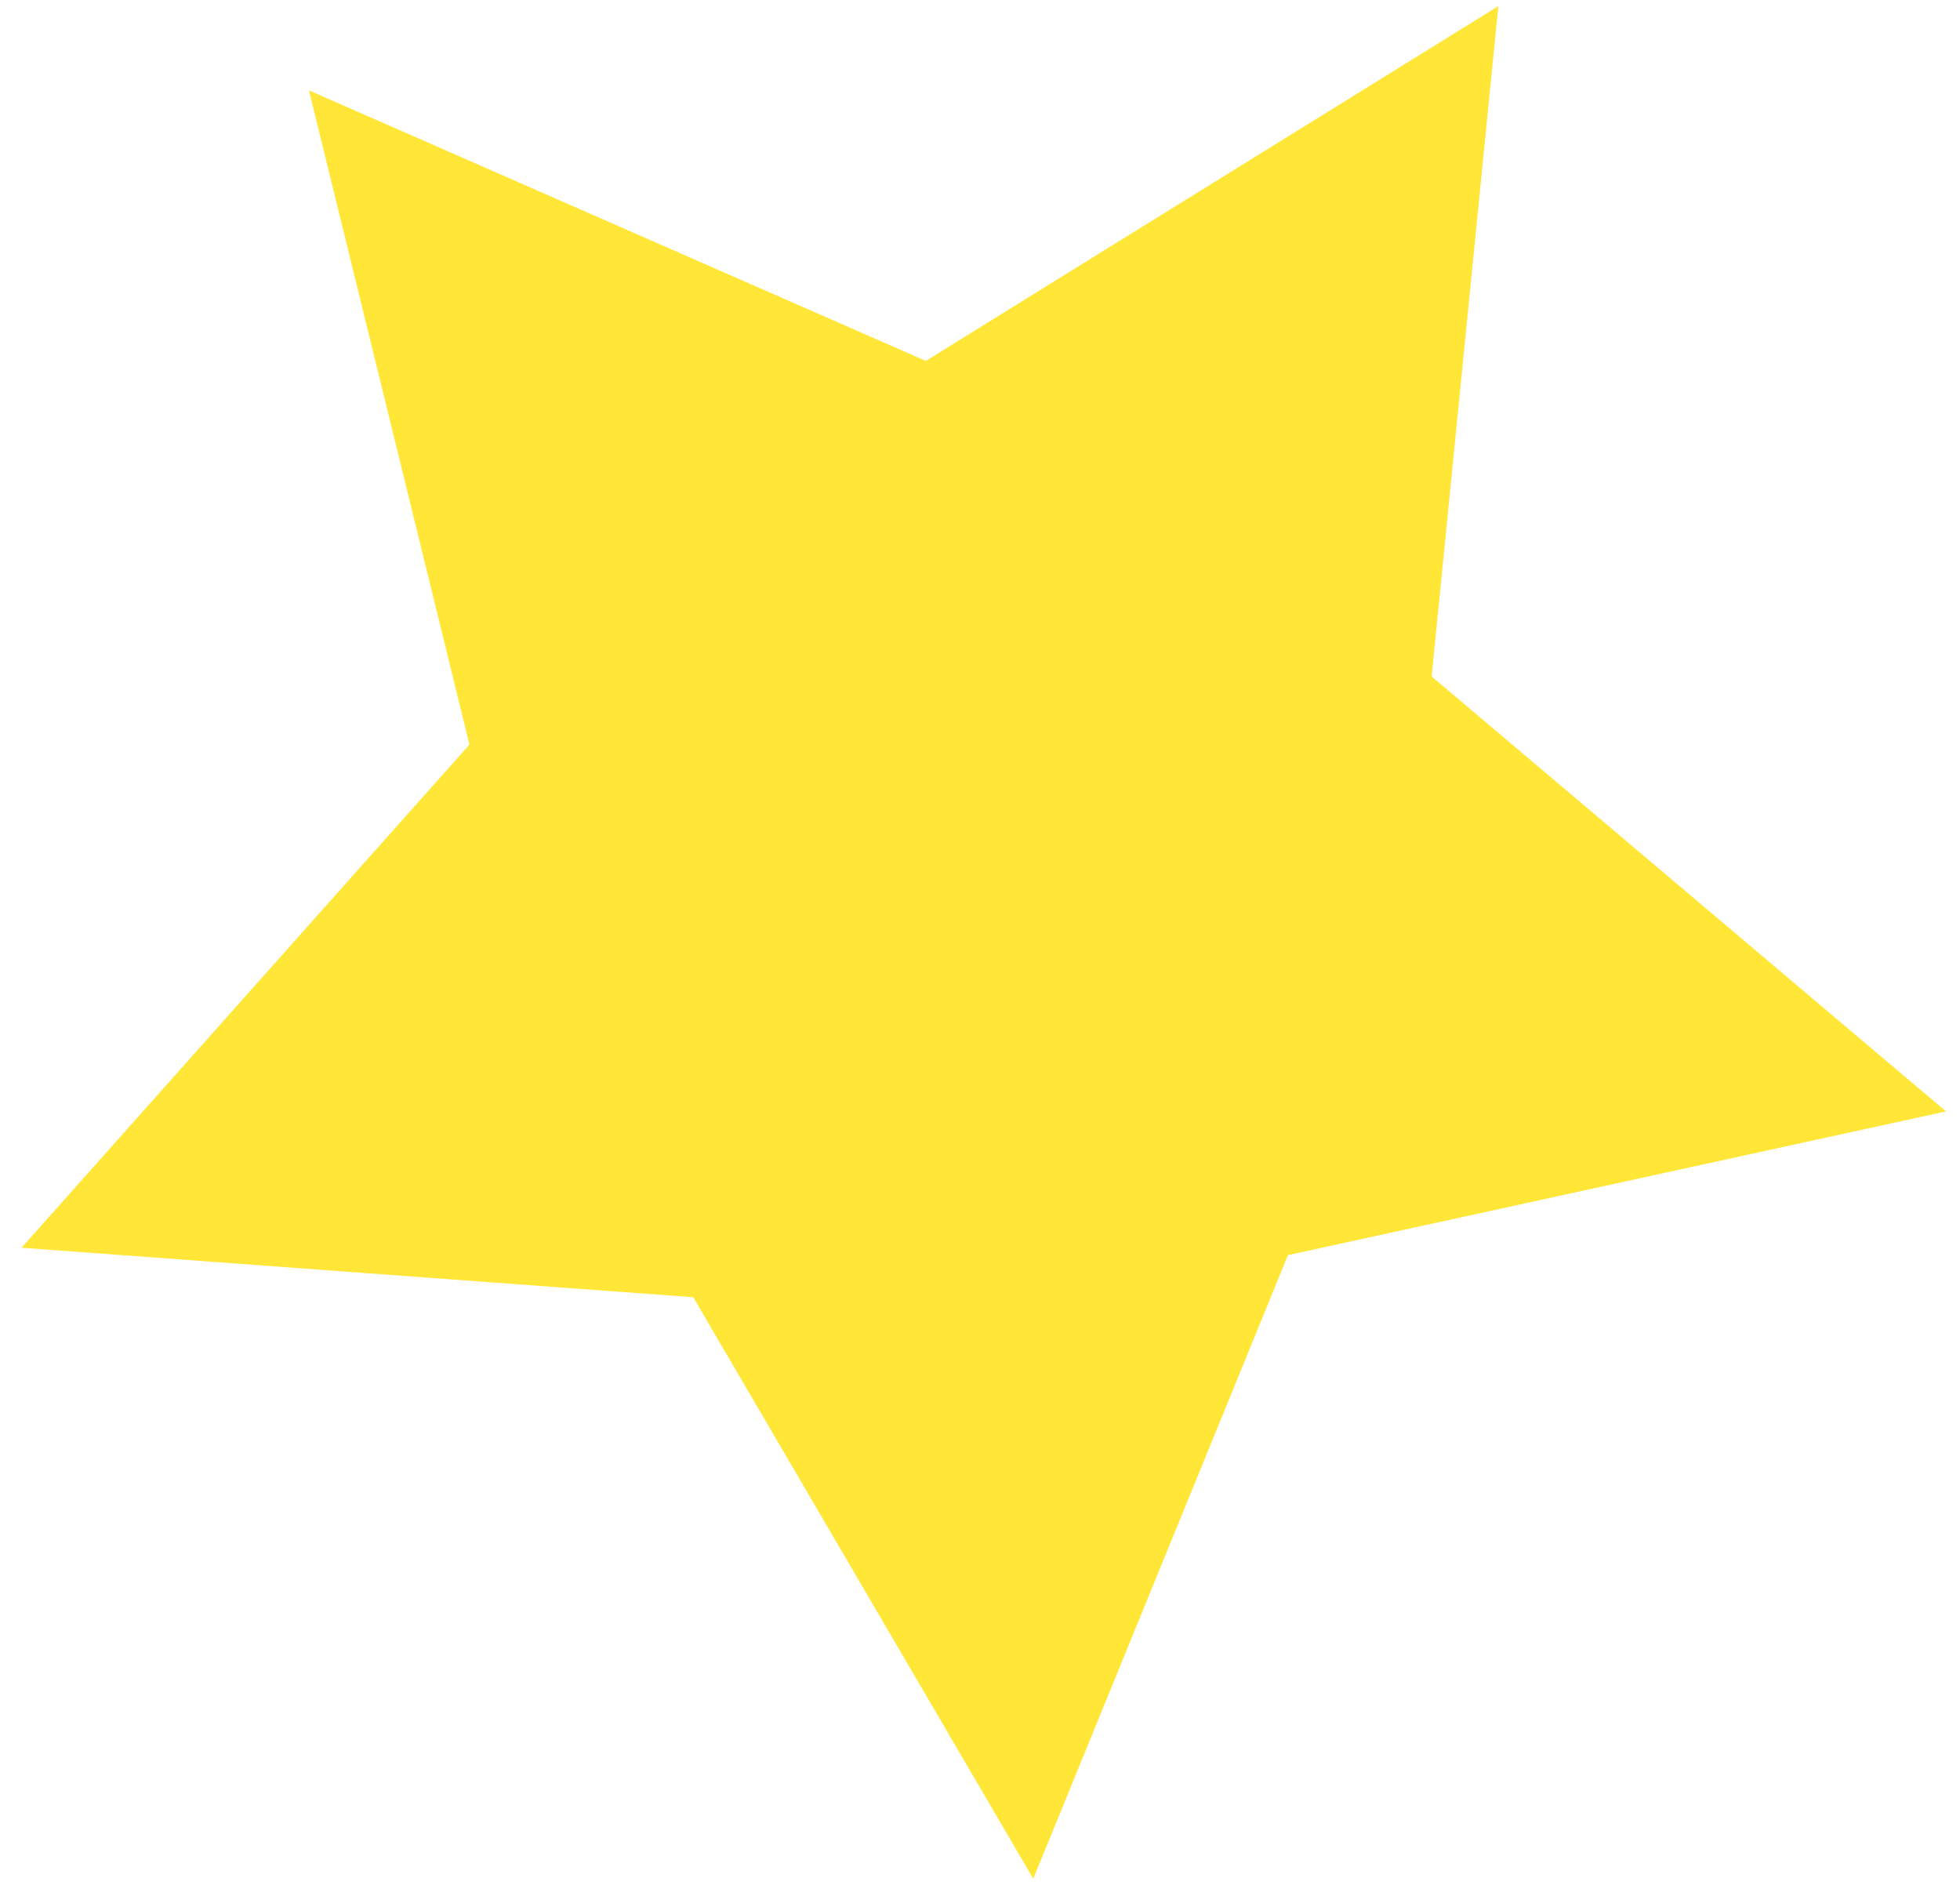 <svg width="78" height="75" viewBox="0 0 78 75" fill="none" xmlns="http://www.w3.org/2000/svg">
<path opacity="0.8" d="M36.843 14.361L59.628 0.243L56.974 26.916L77.442 44.223L51.255 49.942L41.12 74.756L27.589 51.618L0.857 49.648L18.682 29.628L12.295 3.596L36.843 14.361Z" fill="#FFE006"/>
</svg>

